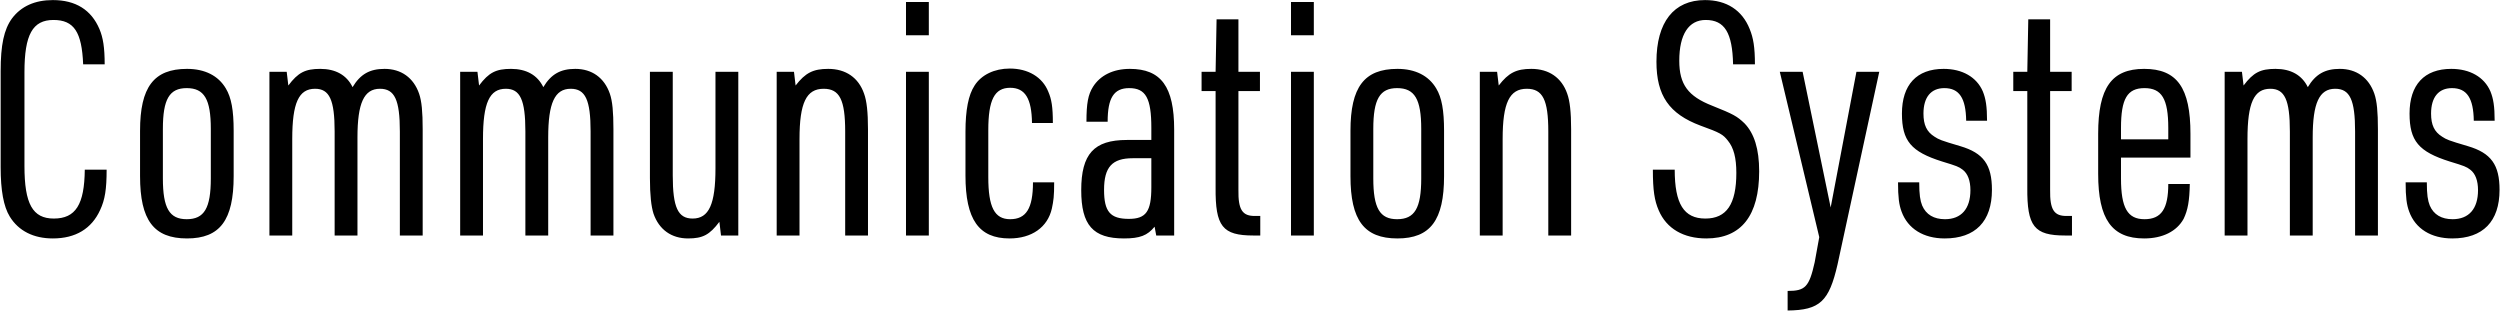 <svg width="138" height="18" viewBox="0 0 138 18" fill="none" xmlns="http://www.w3.org/2000/svg">
<path d="M4.68 9.364H5.886C5.886 10.444 5.796 11.02 5.526 11.596C5.058 12.622 4.176 13.162 2.916 13.162C1.854 13.162 1.026 12.748 0.54 11.956C0.198 11.398 0.036 10.516 0.036 9.22V3.928C0.036 2.488 0.216 1.624 0.666 1.012C1.17 0.346 1.926 0.004 2.916 0.004C4.176 0.004 5.04 0.544 5.49 1.606C5.688 2.074 5.778 2.614 5.778 3.55H4.59C4.518 1.768 4.086 1.102 2.952 1.102C1.8 1.102 1.35 1.912 1.35 3.982V9.166C1.35 11.254 1.8 12.064 2.97 12.064C4.176 12.064 4.662 11.29 4.68 9.364ZM7.731 9.724V7.222C7.731 4.81 8.487 3.802 10.323 3.802C11.313 3.802 12.052 4.18 12.466 4.882C12.771 5.386 12.898 6.088 12.898 7.222V9.724C12.898 12.154 12.142 13.162 10.323 13.162C8.487 13.162 7.731 12.154 7.731 9.724ZM11.637 9.85V7.114C11.637 5.476 11.277 4.864 10.306 4.864C9.351 4.864 8.991 5.476 8.991 7.114V9.85C8.991 11.488 9.351 12.1 10.306 12.1C11.277 12.1 11.637 11.488 11.637 9.85ZM14.872 13V3.964H15.826L15.916 4.72C16.456 4 16.852 3.802 17.68 3.802C18.526 3.802 19.138 4.144 19.462 4.81C19.894 4.09 20.416 3.802 21.226 3.802C22.144 3.802 22.828 4.288 23.134 5.17C23.278 5.584 23.332 6.178 23.332 7.132V13H22.072V7.258C22.072 5.512 21.784 4.9 20.974 4.9C20.092 4.9 19.732 5.692 19.732 7.582V13H18.472V7.258C18.472 5.512 18.184 4.9 17.392 4.9C16.492 4.9 16.132 5.674 16.132 7.672V13H14.872ZM25.401 13V3.964H26.355L26.445 4.72C26.985 4 27.381 3.802 28.209 3.802C29.055 3.802 29.667 4.144 29.991 4.81C30.423 4.09 30.945 3.802 31.755 3.802C32.673 3.802 33.357 4.288 33.663 5.17C33.807 5.584 33.861 6.178 33.861 7.132V13H32.601V7.258C32.601 5.512 32.313 4.9 31.503 4.9C30.621 4.9 30.261 5.692 30.261 7.582V13H29.001V7.258C29.001 5.512 28.713 4.9 27.921 4.9C27.021 4.9 26.661 5.674 26.661 7.672V13H25.401ZM35.876 3.964H37.136V9.688C37.136 11.452 37.424 12.064 38.234 12.064C39.134 12.064 39.494 11.272 39.494 9.292V3.964H40.754V13H39.8L39.71 12.244C39.17 12.964 38.792 13.162 37.982 13.162C37.064 13.162 36.38 12.676 36.074 11.794C35.948 11.398 35.876 10.768 35.876 9.832V3.964ZM42.873 13V3.964H43.828L43.917 4.72C44.458 4.018 44.889 3.802 45.718 3.802C46.69 3.802 47.392 4.288 47.697 5.17C47.842 5.566 47.913 6.178 47.913 7.132V13H46.654V7.258C46.654 5.512 46.347 4.9 45.465 4.9C44.511 4.9 44.133 5.674 44.133 7.672V13H42.873ZM50.011 1.948V0.112H51.271V1.948H50.011ZM50.011 13V3.964H51.271V13H50.011ZM57.02 10.066H58.19C58.19 10.84 58.154 11.074 58.064 11.506C57.83 12.55 56.948 13.162 55.724 13.162C54.032 13.162 53.294 12.118 53.294 9.688V7.276C53.294 6.07 53.456 5.242 53.798 4.72C54.176 4.126 54.896 3.784 55.742 3.784C56.75 3.784 57.542 4.252 57.866 5.062C58.046 5.476 58.118 5.908 58.118 6.79H56.966C56.948 5.44 56.588 4.846 55.76 4.846C54.896 4.846 54.554 5.512 54.554 7.186V9.778C54.554 11.434 54.896 12.1 55.76 12.1C56.642 12.1 57.02 11.506 57.02 10.066ZM63.554 7.726V7.06C63.554 5.422 63.248 4.864 62.33 4.864C61.484 4.864 61.142 5.404 61.142 6.718H59.972C59.972 5.71 60.062 5.224 60.332 4.792C60.728 4.162 61.448 3.802 62.366 3.802C64.094 3.802 64.814 4.792 64.814 7.15V13H63.824L63.734 12.514C63.338 13 62.924 13.162 62.042 13.162C60.332 13.162 59.684 12.424 59.684 10.498C59.684 8.5 60.386 7.726 62.204 7.726H63.554ZM63.554 8.734H62.528C61.394 8.734 60.944 9.22 60.944 10.48C60.944 11.686 61.286 12.082 62.312 12.082C63.266 12.082 63.554 11.668 63.554 10.336V8.734ZM67.101 5.026H66.327V3.964H67.101L67.155 1.066H68.361V3.964H69.549V5.026H68.361V10.48C68.343 11.578 68.577 11.938 69.297 11.92H69.567V13H69.189C67.479 13 67.083 12.496 67.101 10.354V5.026ZM71.263 1.948V0.112H72.523V1.948H71.263ZM71.263 13V3.964H72.523V13H71.263ZM74.546 9.724V7.222C74.546 4.81 75.302 3.802 77.138 3.802C78.128 3.802 78.866 4.18 79.28 4.882C79.586 5.386 79.712 6.088 79.712 7.222V9.724C79.712 12.154 78.956 13.162 77.138 13.162C75.302 13.162 74.546 12.154 74.546 9.724ZM78.452 9.85V7.114C78.452 5.476 78.092 4.864 77.12 4.864C76.166 4.864 75.806 5.476 75.806 7.114V9.85C75.806 11.488 76.166 12.1 77.12 12.1C78.092 12.1 78.452 11.488 78.452 9.85ZM81.686 13V3.964H82.64L82.73 4.72C83.27 4.018 83.702 3.802 84.53 3.802C85.502 3.802 86.204 4.288 86.51 5.17C86.654 5.566 86.726 6.178 86.726 7.132V13H85.466V7.258C85.466 5.512 85.16 4.9 84.278 4.9C83.324 4.9 82.946 5.674 82.946 7.672V13H81.686ZM91.238 9.364H92.444C92.444 11.254 92.948 12.064 94.136 12.064C95.306 12.064 95.846 11.272 95.846 9.544C95.846 8.716 95.702 8.158 95.378 7.762C95.108 7.42 94.964 7.33 93.866 6.934C92.138 6.286 91.436 5.278 91.436 3.406C91.436 1.228 92.39 0.004 94.118 0.004C95.306 0.004 96.17 0.562 96.584 1.606C96.782 2.092 96.872 2.596 96.872 3.55H95.666C95.63 1.804 95.198 1.102 94.154 1.102C93.218 1.102 92.696 1.894 92.696 3.352C92.696 4.666 93.182 5.314 94.514 5.836C95.684 6.304 95.882 6.412 96.296 6.808C96.836 7.366 97.106 8.23 97.106 9.454C97.106 11.902 96.116 13.162 94.19 13.162C92.93 13.162 91.994 12.622 91.562 11.614C91.328 11.074 91.238 10.516 91.238 9.364ZM100.423 13.09L98.245 3.964H99.505L101.053 11.452L102.475 3.964H103.735L101.431 14.602C100.963 16.636 100.459 17.122 98.677 17.14V16.06C99.649 16.06 99.865 15.844 100.171 14.476L100.423 13.09ZM104.771 10.066H105.941C105.941 10.75 105.995 11.074 106.103 11.344C106.319 11.848 106.751 12.1 107.363 12.1C108.263 12.1 108.767 11.524 108.767 10.498C108.767 9.976 108.623 9.58 108.335 9.364C108.119 9.202 108.029 9.166 107.201 8.914C105.491 8.374 104.987 7.78 104.987 6.268C104.987 4.684 105.797 3.802 107.291 3.802C108.317 3.802 109.109 4.252 109.451 5.044C109.613 5.44 109.685 5.872 109.685 6.664H108.533C108.515 5.422 108.155 4.864 107.327 4.864C106.589 4.864 106.175 5.368 106.175 6.268C106.175 6.898 106.355 7.276 106.787 7.546C107.039 7.708 107.111 7.744 108.209 8.068C109.487 8.446 109.955 9.094 109.955 10.48C109.955 12.226 109.037 13.162 107.345 13.162C106.175 13.162 105.311 12.622 104.969 11.686C104.825 11.308 104.771 10.876 104.771 10.066ZM111.907 5.026H111.133V3.964H111.907L111.961 1.066H113.167V3.964H114.355V5.026H113.167V10.48C113.149 11.578 113.383 11.938 114.103 11.92H114.373V13H113.995C112.285 13 111.889 12.496 111.907 10.354V5.026ZM117.079 8.698V9.85C117.079 11.47 117.439 12.1 118.375 12.1C119.311 12.1 119.689 11.524 119.689 10.156H120.877C120.859 11.092 120.769 11.596 120.535 12.082C120.157 12.766 119.383 13.162 118.357 13.162C116.575 13.162 115.819 12.1 115.819 9.598V7.384C115.819 4.846 116.557 3.802 118.357 3.802C120.175 3.802 120.913 4.846 120.913 7.384V8.698H117.079ZM117.079 7.69H119.689V7.06C119.689 5.458 119.329 4.864 118.375 4.864C117.421 4.864 117.079 5.458 117.079 7.06V7.69ZM122.801 13V3.964H123.755L123.845 4.72C124.385 4 124.781 3.802 125.609 3.802C126.455 3.802 127.067 4.144 127.391 4.81C127.823 4.09 128.345 3.802 129.155 3.802C130.073 3.802 130.757 4.288 131.063 5.17C131.207 5.584 131.261 6.178 131.261 7.132V13H130.001V7.258C130.001 5.512 129.713 4.9 128.903 4.9C128.021 4.9 127.661 5.692 127.661 7.582V13H126.401V7.258C126.401 5.512 126.113 4.9 125.321 4.9C124.421 4.9 124.061 5.674 124.061 7.672V13H122.801ZM132.791 10.066H133.961C133.961 10.75 134.015 11.074 134.123 11.344C134.339 11.848 134.771 12.1 135.383 12.1C136.283 12.1 136.787 11.524 136.787 10.498C136.787 9.976 136.643 9.58 136.355 9.364C136.139 9.202 136.049 9.166 135.221 8.914C133.511 8.374 133.007 7.78 133.007 6.268C133.007 4.684 133.817 3.802 135.311 3.802C136.337 3.802 137.129 4.252 137.471 5.044C137.633 5.44 137.705 5.872 137.705 6.664H136.553C136.535 5.422 136.175 4.864 135.347 4.864C134.609 4.864 134.195 5.368 134.195 6.268C134.195 6.898 134.375 7.276 134.807 7.546C135.059 7.708 135.131 7.744 136.229 8.068C137.507 8.446 137.975 9.094 137.975 10.48C137.975 12.226 137.057 13.162 135.365 13.162C134.195 13.162 133.331 12.622 132.989 11.686C132.845 11.308 132.791 10.876 132.791 10.066Z" fill="black"/>
</svg>
